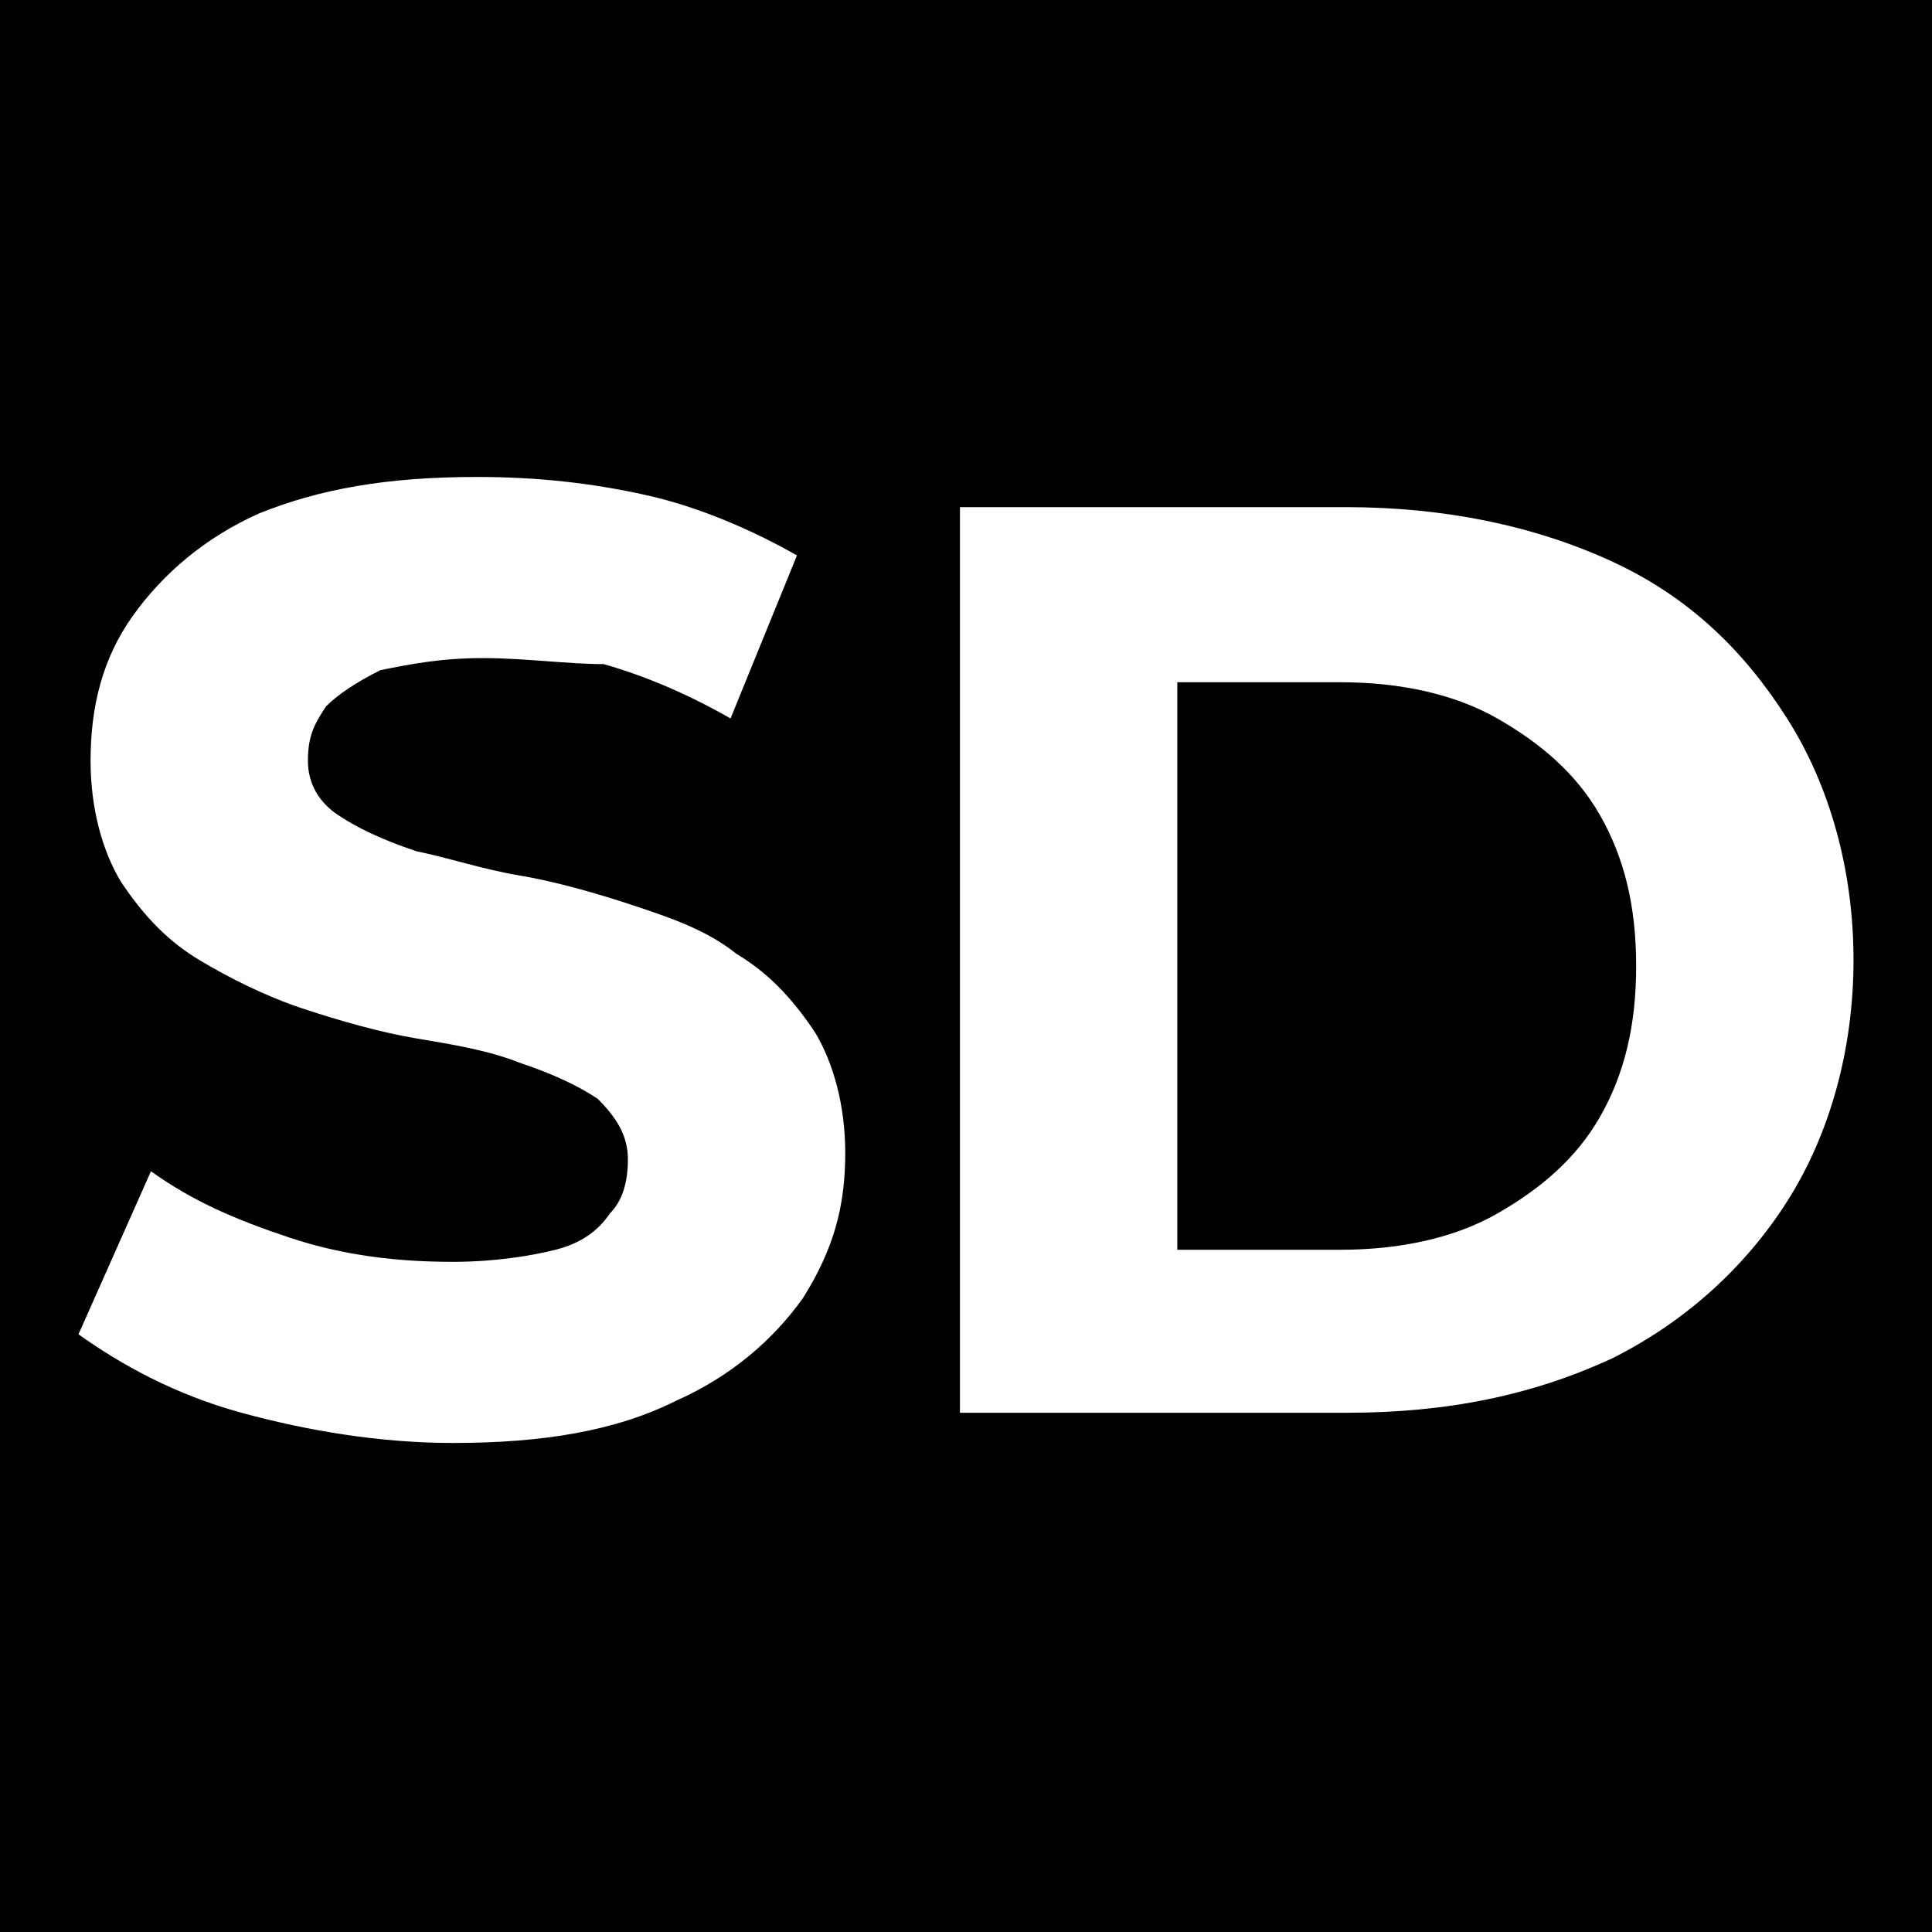 <?xml version="1.0" encoding="utf-8"?>
<!-- Generator: Adobe Illustrator 27.7.0, SVG Export Plug-In . SVG Version: 6.00 Build 0)  -->
<svg version="1.1" id="Ebene_1" xmlns="http://www.w3.org/2000/svg" xmlns:xlink="http://www.w3.org/1999/xlink" x="0px" y="0px"
	 width="32px" height="32px" viewBox="0 0 32 32" style="enable-background:new 0 0 32 32;" xml:space="preserve">
<style type="text/css">
	.st0{fill:#FFFFFF;}
</style>
<rect width="32" height="32"/>
<path class="st0" d="M7.5,23.9c-1.2,0-2.4-0.2-3.5-0.5c-1.1-0.3-2-0.8-2.7-1.3l1.2-2.7c0.7,0.5,1.4,0.8,2.3,1.1
	c0.9,0.3,1.8,0.4,2.7,0.4c0.7,0,1.3-0.1,1.7-0.2c0.4-0.1,0.7-0.3,0.9-0.6c0.2-0.2,0.3-0.5,0.3-0.9c0-0.4-0.2-0.7-0.5-1
	c-0.3-0.2-0.7-0.4-1.3-0.6c-0.5-0.2-1.1-0.3-1.7-0.4c-0.6-0.1-1.3-0.3-1.9-0.5c-0.6-0.2-1.2-0.5-1.7-0.8c-0.5-0.3-0.9-0.7-1.3-1.3
	c-0.3-0.5-0.5-1.2-0.5-2c0-0.9,0.2-1.7,0.7-2.4c0.5-0.7,1.2-1.3,2.1-1.7c1-0.4,2.1-0.6,3.6-0.6c1,0,1.9,0.1,2.8,0.3
	c0.9,0.2,1.8,0.6,2.5,1l-1.1,2.7c-0.7-0.4-1.4-0.7-2.1-0.9C9.4,11,8.7,10.9,8,10.9c-0.7,0-1.2,0.1-1.7,0.2c-0.4,0.2-0.7,0.4-0.9,0.6
	c-0.2,0.3-0.3,0.5-0.3,0.9c0,0.4,0.2,0.7,0.5,0.9c0.3,0.2,0.7,0.4,1.3,0.6c0.5,0.1,1.1,0.3,1.7,0.4c0.6,0.1,1.3,0.3,1.9,0.5
	c0.6,0.2,1.2,0.4,1.7,0.8c0.5,0.3,0.9,0.7,1.3,1.3c0.3,0.5,0.5,1.2,0.5,2c0,0.9-0.2,1.6-0.7,2.4c-0.5,0.7-1.2,1.3-2.1,1.7
	C10.2,23.7,9,23.9,7.5,23.9z"/>
<path class="st0" d="M15.9,23.6V8.4h6.4c1.6,0,3.1,0.3,4.4,0.9c1.3,0.6,2.2,1.5,2.9,2.6c0.7,1.1,1.1,2.5,1.1,4c0,1.5-0.4,2.9-1.1,4
	c-0.7,1.1-1.7,2-2.9,2.6c-1.3,0.6-2.7,0.9-4.4,0.9H15.9z M19.5,20.7h2.7c1,0,1.9-0.2,2.6-0.6c0.7-0.4,1.3-0.9,1.7-1.6
	c0.4-0.7,0.6-1.5,0.6-2.5c0-1-0.2-1.8-0.6-2.5c-0.4-0.7-1-1.2-1.7-1.6c-0.7-0.4-1.6-0.6-2.6-0.6h-2.7V20.7z"/>
</svg>
